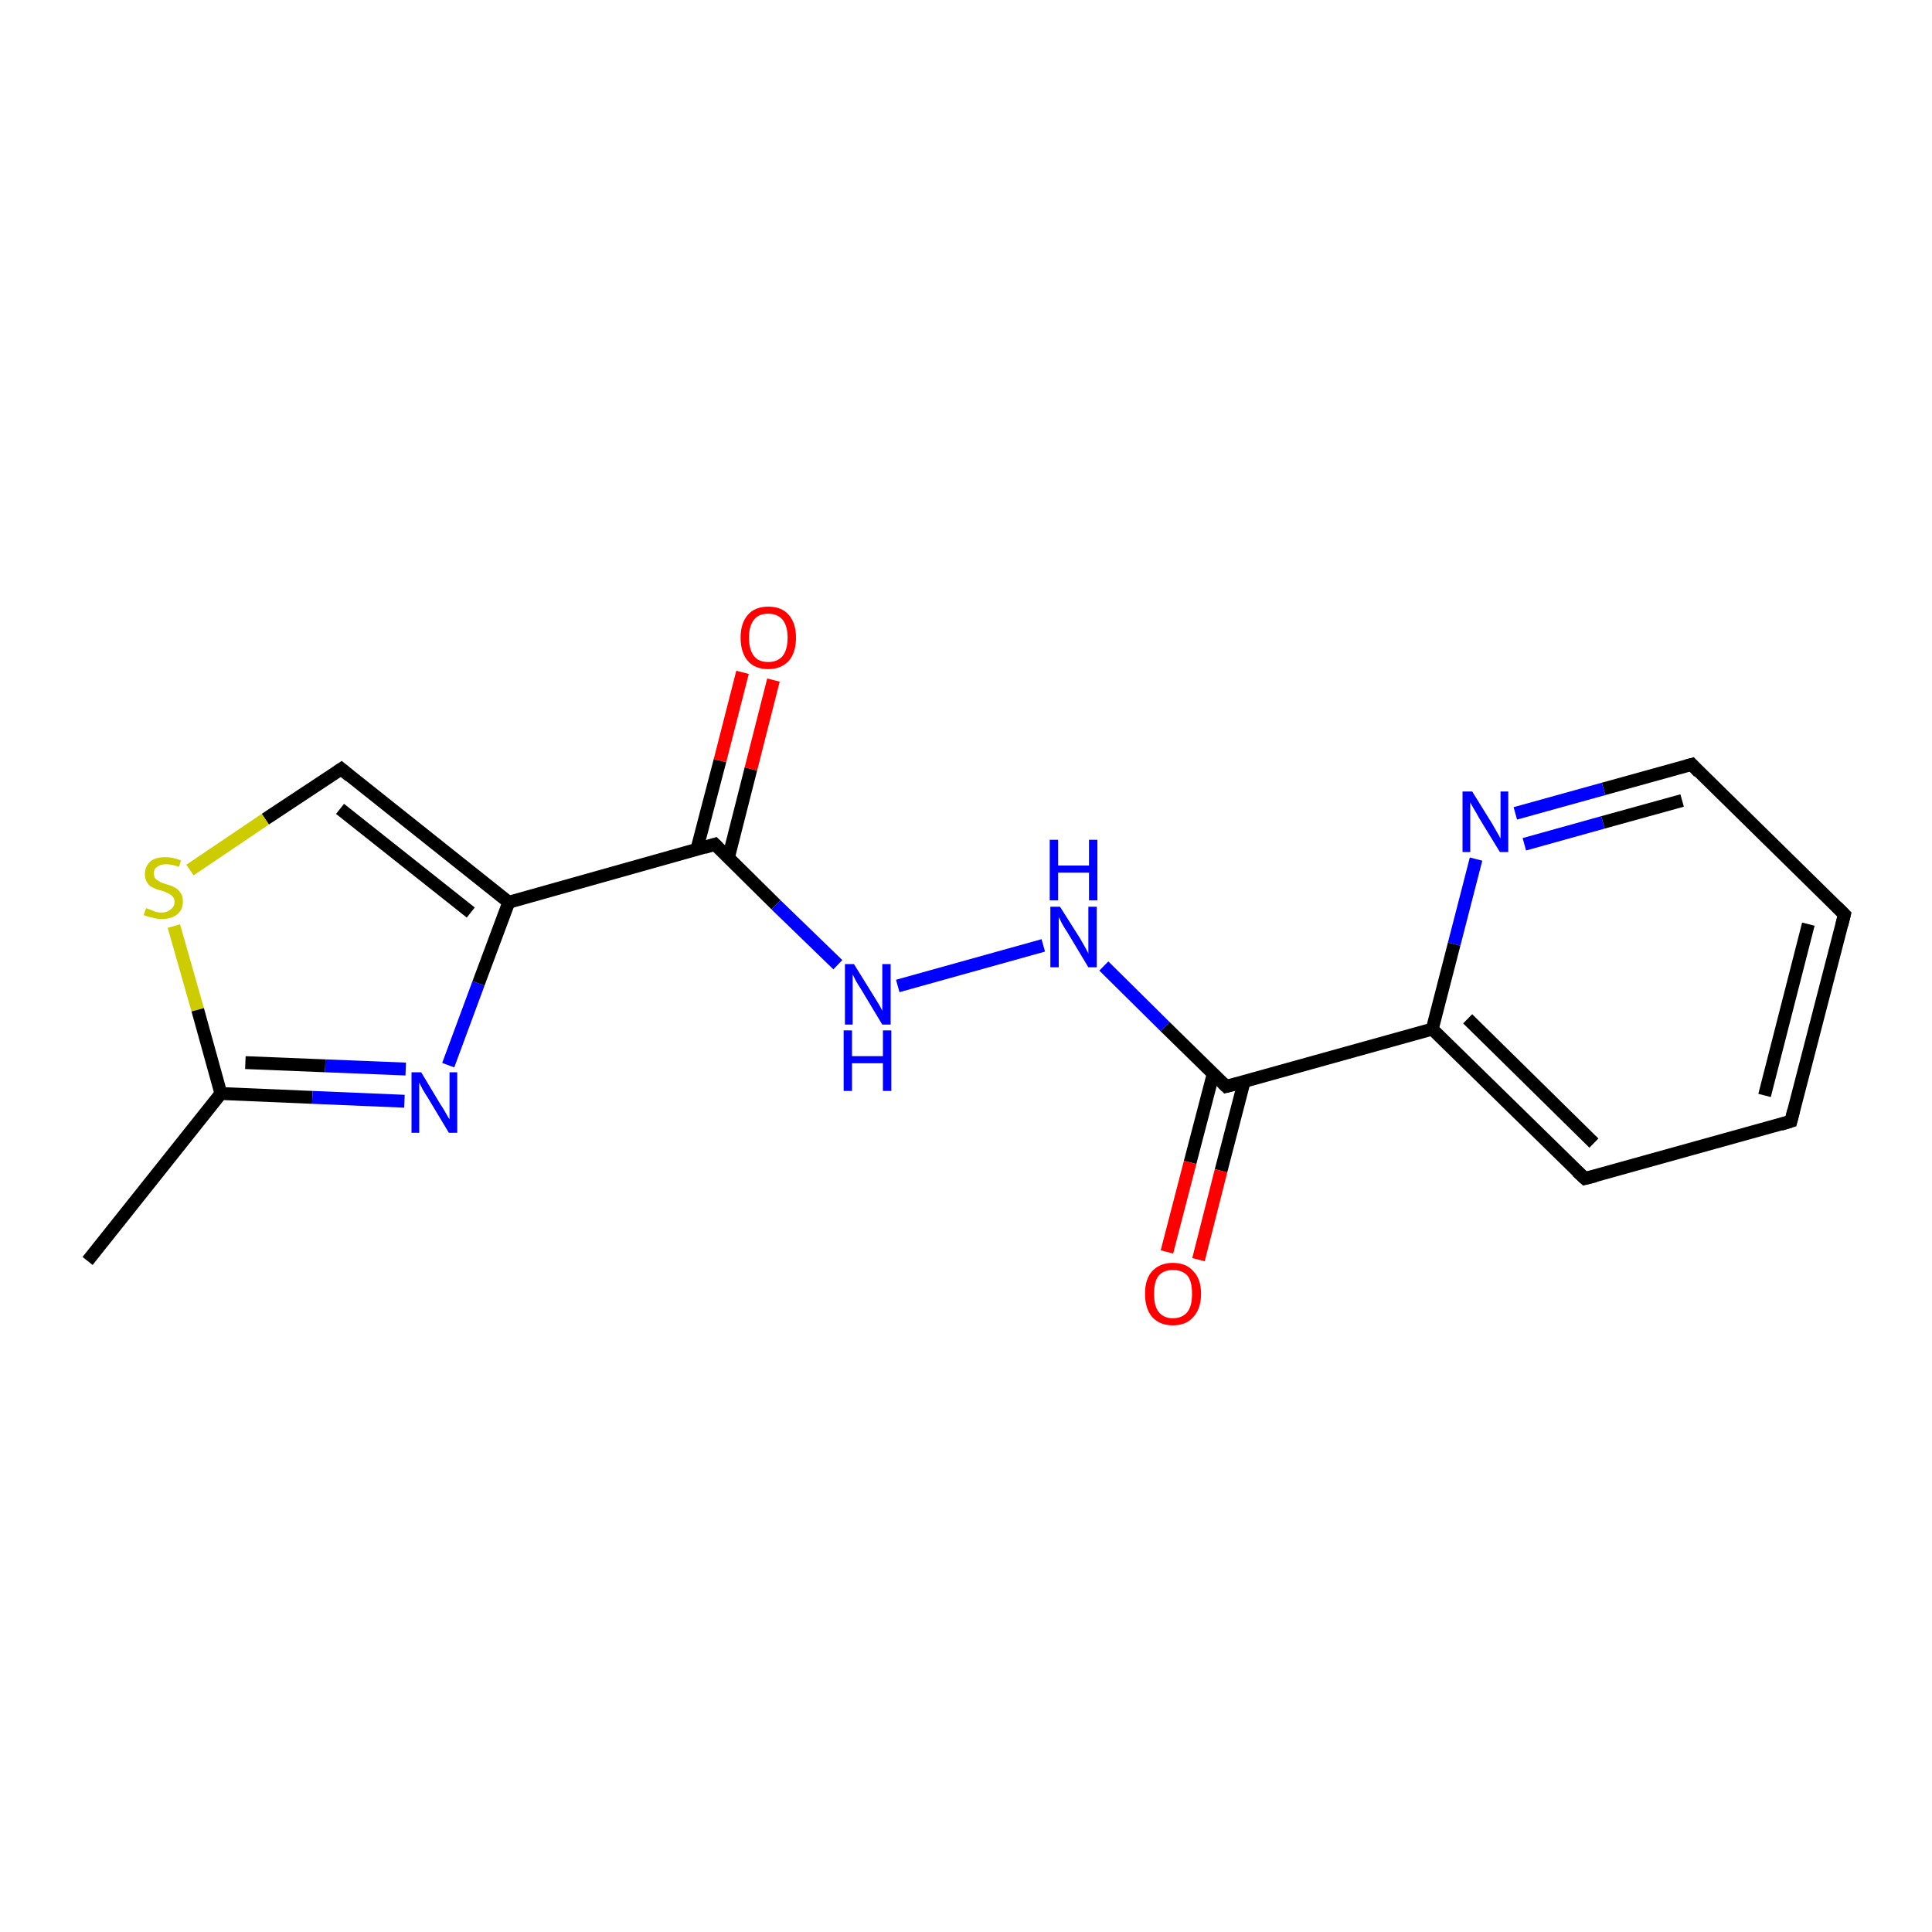 <?xml version='1.0' encoding='iso-8859-1'?>
<svg version='1.1' baseProfile='full'
              xmlns='http://www.w3.org/2000/svg'
                      xmlns:rdkit='http://www.rdkit.org/xml'
                      xmlns:xlink='http://www.w3.org/1999/xlink'
                  xml:space='preserve'
width='300px' height='300px' viewBox='0 0 300 300'>
<!-- END OF HEADER -->
<rect style='opacity:1.0;fill:#FFFFFF;stroke:none' width='300.0' height='300.0' x='0.0' y='0.0'> </rect>
<path class='bond-0 atom-0 atom-1' d='M 13.6,195.8 L 34.3,169.8' style='fill:none;fill-rule:evenodd;stroke:#000000;stroke-width:2.0px;stroke-linecap:butt;stroke-linejoin:miter;stroke-opacity:1' />
<path class='bond-1 atom-1 atom-2' d='M 34.3,169.8 L 48.5,170.4' style='fill:none;fill-rule:evenodd;stroke:#000000;stroke-width:2.0px;stroke-linecap:butt;stroke-linejoin:miter;stroke-opacity:1' />
<path class='bond-1 atom-1 atom-2' d='M 48.5,170.4 L 62.8,171.0' style='fill:none;fill-rule:evenodd;stroke:#0000FF;stroke-width:2.0px;stroke-linecap:butt;stroke-linejoin:miter;stroke-opacity:1' />
<path class='bond-1 atom-1 atom-2' d='M 38.1,165.0 L 50.5,165.5' style='fill:none;fill-rule:evenodd;stroke:#000000;stroke-width:2.0px;stroke-linecap:butt;stroke-linejoin:miter;stroke-opacity:1' />
<path class='bond-1 atom-1 atom-2' d='M 50.5,165.5 L 63.0,166.0' style='fill:none;fill-rule:evenodd;stroke:#0000FF;stroke-width:2.0px;stroke-linecap:butt;stroke-linejoin:miter;stroke-opacity:1' />
<path class='bond-2 atom-2 atom-3' d='M 69.6,165.4 L 74.3,152.7' style='fill:none;fill-rule:evenodd;stroke:#0000FF;stroke-width:2.0px;stroke-linecap:butt;stroke-linejoin:miter;stroke-opacity:1' />
<path class='bond-2 atom-2 atom-3' d='M 74.3,152.7 L 79.0,140.1' style='fill:none;fill-rule:evenodd;stroke:#000000;stroke-width:2.0px;stroke-linecap:butt;stroke-linejoin:miter;stroke-opacity:1' />
<path class='bond-3 atom-3 atom-4' d='M 79.0,140.1 L 53.0,119.4' style='fill:none;fill-rule:evenodd;stroke:#000000;stroke-width:2.0px;stroke-linecap:butt;stroke-linejoin:miter;stroke-opacity:1' />
<path class='bond-3 atom-3 atom-4' d='M 73.1,141.7 L 52.8,125.6' style='fill:none;fill-rule:evenodd;stroke:#000000;stroke-width:2.0px;stroke-linecap:butt;stroke-linejoin:miter;stroke-opacity:1' />
<path class='bond-4 atom-4 atom-5' d='M 53.0,119.4 L 41.2,127.2' style='fill:none;fill-rule:evenodd;stroke:#000000;stroke-width:2.0px;stroke-linecap:butt;stroke-linejoin:miter;stroke-opacity:1' />
<path class='bond-4 atom-4 atom-5' d='M 41.2,127.2 L 29.5,135.1' style='fill:none;fill-rule:evenodd;stroke:#CCCC00;stroke-width:2.0px;stroke-linecap:butt;stroke-linejoin:miter;stroke-opacity:1' />
<path class='bond-5 atom-3 atom-6' d='M 79.0,140.1 L 111.0,131.1' style='fill:none;fill-rule:evenodd;stroke:#000000;stroke-width:2.0px;stroke-linecap:butt;stroke-linejoin:miter;stroke-opacity:1' />
<path class='bond-6 atom-6 atom-7' d='M 113.1,133.2 L 116.6,119.4' style='fill:none;fill-rule:evenodd;stroke:#000000;stroke-width:2.0px;stroke-linecap:butt;stroke-linejoin:miter;stroke-opacity:1' />
<path class='bond-6 atom-6 atom-7' d='M 116.6,119.4 L 120.1,105.6' style='fill:none;fill-rule:evenodd;stroke:#FF0000;stroke-width:2.0px;stroke-linecap:butt;stroke-linejoin:miter;stroke-opacity:1' />
<path class='bond-6 atom-6 atom-7' d='M 108.2,131.9 L 111.8,118.1' style='fill:none;fill-rule:evenodd;stroke:#000000;stroke-width:2.0px;stroke-linecap:butt;stroke-linejoin:miter;stroke-opacity:1' />
<path class='bond-6 atom-6 atom-7' d='M 111.8,118.1 L 115.3,104.4' style='fill:none;fill-rule:evenodd;stroke:#FF0000;stroke-width:2.0px;stroke-linecap:butt;stroke-linejoin:miter;stroke-opacity:1' />
<path class='bond-7 atom-6 atom-8' d='M 111.0,131.1 L 120.5,140.5' style='fill:none;fill-rule:evenodd;stroke:#000000;stroke-width:2.0px;stroke-linecap:butt;stroke-linejoin:miter;stroke-opacity:1' />
<path class='bond-7 atom-6 atom-8' d='M 120.5,140.5 L 130.1,149.8' style='fill:none;fill-rule:evenodd;stroke:#0000FF;stroke-width:2.0px;stroke-linecap:butt;stroke-linejoin:miter;stroke-opacity:1' />
<path class='bond-8 atom-8 atom-9' d='M 139.4,153.1 L 162.0,146.8' style='fill:none;fill-rule:evenodd;stroke:#0000FF;stroke-width:2.0px;stroke-linecap:butt;stroke-linejoin:miter;stroke-opacity:1' />
<path class='bond-9 atom-9 atom-10' d='M 171.4,150.0 L 180.9,159.4' style='fill:none;fill-rule:evenodd;stroke:#0000FF;stroke-width:2.0px;stroke-linecap:butt;stroke-linejoin:miter;stroke-opacity:1' />
<path class='bond-9 atom-9 atom-10' d='M 180.9,159.4 L 190.4,168.7' style='fill:none;fill-rule:evenodd;stroke:#000000;stroke-width:2.0px;stroke-linecap:butt;stroke-linejoin:miter;stroke-opacity:1' />
<path class='bond-10 atom-10 atom-11' d='M 188.4,166.7 L 184.8,180.5' style='fill:none;fill-rule:evenodd;stroke:#000000;stroke-width:2.0px;stroke-linecap:butt;stroke-linejoin:miter;stroke-opacity:1' />
<path class='bond-10 atom-10 atom-11' d='M 184.8,180.5 L 181.2,194.4' style='fill:none;fill-rule:evenodd;stroke:#FF0000;stroke-width:2.0px;stroke-linecap:butt;stroke-linejoin:miter;stroke-opacity:1' />
<path class='bond-10 atom-10 atom-11' d='M 193.2,167.9 L 189.6,181.8' style='fill:none;fill-rule:evenodd;stroke:#000000;stroke-width:2.0px;stroke-linecap:butt;stroke-linejoin:miter;stroke-opacity:1' />
<path class='bond-10 atom-10 atom-11' d='M 189.6,181.8 L 186.1,195.6' style='fill:none;fill-rule:evenodd;stroke:#FF0000;stroke-width:2.0px;stroke-linecap:butt;stroke-linejoin:miter;stroke-opacity:1' />
<path class='bond-11 atom-10 atom-12' d='M 190.4,168.7 L 222.4,159.8' style='fill:none;fill-rule:evenodd;stroke:#000000;stroke-width:2.0px;stroke-linecap:butt;stroke-linejoin:miter;stroke-opacity:1' />
<path class='bond-12 atom-12 atom-13' d='M 222.4,159.8 L 246.1,183.0' style='fill:none;fill-rule:evenodd;stroke:#000000;stroke-width:2.0px;stroke-linecap:butt;stroke-linejoin:miter;stroke-opacity:1' />
<path class='bond-12 atom-12 atom-13' d='M 227.9,158.2 L 247.5,177.5' style='fill:none;fill-rule:evenodd;stroke:#000000;stroke-width:2.0px;stroke-linecap:butt;stroke-linejoin:miter;stroke-opacity:1' />
<path class='bond-13 atom-13 atom-14' d='M 246.1,183.0 L 278.1,174.1' style='fill:none;fill-rule:evenodd;stroke:#000000;stroke-width:2.0px;stroke-linecap:butt;stroke-linejoin:miter;stroke-opacity:1' />
<path class='bond-14 atom-14 atom-15' d='M 278.1,174.1 L 286.4,142.0' style='fill:none;fill-rule:evenodd;stroke:#000000;stroke-width:2.0px;stroke-linecap:butt;stroke-linejoin:miter;stroke-opacity:1' />
<path class='bond-14 atom-14 atom-15' d='M 274.0,170.1 L 280.8,143.5' style='fill:none;fill-rule:evenodd;stroke:#000000;stroke-width:2.0px;stroke-linecap:butt;stroke-linejoin:miter;stroke-opacity:1' />
<path class='bond-15 atom-15 atom-16' d='M 286.4,142.0 L 262.7,118.7' style='fill:none;fill-rule:evenodd;stroke:#000000;stroke-width:2.0px;stroke-linecap:butt;stroke-linejoin:miter;stroke-opacity:1' />
<path class='bond-16 atom-16 atom-17' d='M 262.7,118.7 L 249.0,122.5' style='fill:none;fill-rule:evenodd;stroke:#000000;stroke-width:2.0px;stroke-linecap:butt;stroke-linejoin:miter;stroke-opacity:1' />
<path class='bond-16 atom-16 atom-17' d='M 249.0,122.5 L 235.3,126.3' style='fill:none;fill-rule:evenodd;stroke:#0000FF;stroke-width:2.0px;stroke-linecap:butt;stroke-linejoin:miter;stroke-opacity:1' />
<path class='bond-16 atom-16 atom-17' d='M 261.2,124.3 L 248.9,127.7' style='fill:none;fill-rule:evenodd;stroke:#000000;stroke-width:2.0px;stroke-linecap:butt;stroke-linejoin:miter;stroke-opacity:1' />
<path class='bond-16 atom-16 atom-17' d='M 248.9,127.7 L 236.7,131.1' style='fill:none;fill-rule:evenodd;stroke:#0000FF;stroke-width:2.0px;stroke-linecap:butt;stroke-linejoin:miter;stroke-opacity:1' />
<path class='bond-17 atom-5 atom-1' d='M 27.0,143.8 L 30.7,156.8' style='fill:none;fill-rule:evenodd;stroke:#CCCC00;stroke-width:2.0px;stroke-linecap:butt;stroke-linejoin:miter;stroke-opacity:1' />
<path class='bond-17 atom-5 atom-1' d='M 30.7,156.8 L 34.3,169.8' style='fill:none;fill-rule:evenodd;stroke:#000000;stroke-width:2.0px;stroke-linecap:butt;stroke-linejoin:miter;stroke-opacity:1' />
<path class='bond-18 atom-17 atom-12' d='M 229.2,133.4 L 225.8,146.6' style='fill:none;fill-rule:evenodd;stroke:#0000FF;stroke-width:2.0px;stroke-linecap:butt;stroke-linejoin:miter;stroke-opacity:1' />
<path class='bond-18 atom-17 atom-12' d='M 225.8,146.6 L 222.4,159.8' style='fill:none;fill-rule:evenodd;stroke:#000000;stroke-width:2.0px;stroke-linecap:butt;stroke-linejoin:miter;stroke-opacity:1' />
<path d='M 54.3,120.5 L 53.0,119.4 L 52.4,119.8' style='fill:none;stroke:#000000;stroke-width:2.0px;stroke-linecap:butt;stroke-linejoin:miter;stroke-opacity:1;' />
<path d='M 109.4,131.6 L 111.0,131.1 L 111.5,131.6' style='fill:none;stroke:#000000;stroke-width:2.0px;stroke-linecap:butt;stroke-linejoin:miter;stroke-opacity:1;' />
<path d='M 189.9,168.2 L 190.4,168.7 L 192.0,168.3' style='fill:none;stroke:#000000;stroke-width:2.0px;stroke-linecap:butt;stroke-linejoin:miter;stroke-opacity:1;' />
<path d='M 244.9,181.9 L 246.1,183.0 L 247.7,182.6' style='fill:none;stroke:#000000;stroke-width:2.0px;stroke-linecap:butt;stroke-linejoin:miter;stroke-opacity:1;' />
<path d='M 276.5,174.6 L 278.1,174.1 L 278.5,172.5' style='fill:none;stroke:#000000;stroke-width:2.0px;stroke-linecap:butt;stroke-linejoin:miter;stroke-opacity:1;' />
<path d='M 286.0,143.6 L 286.4,142.0 L 285.2,140.8' style='fill:none;stroke:#000000;stroke-width:2.0px;stroke-linecap:butt;stroke-linejoin:miter;stroke-opacity:1;' />
<path d='M 263.8,119.9 L 262.7,118.7 L 262.0,118.9' style='fill:none;stroke:#000000;stroke-width:2.0px;stroke-linecap:butt;stroke-linejoin:miter;stroke-opacity:1;' />
<path class='atom-2' d='M 65.4 166.5
L 68.4 171.5
Q 68.7 171.9, 69.2 172.8
Q 69.7 173.7, 69.8 173.8
L 69.8 166.5
L 71.0 166.5
L 71.0 175.9
L 69.7 175.9
L 66.4 170.4
Q 66.0 169.8, 65.6 169.1
Q 65.2 168.3, 65.1 168.1
L 65.1 175.9
L 63.9 175.9
L 63.9 166.5
L 65.4 166.5
' fill='#0000FF'/>
<path class='atom-5' d='M 22.7 141.0
Q 22.8 141.1, 23.2 141.2
Q 23.7 141.4, 24.2 141.6
Q 24.6 141.7, 25.1 141.7
Q 26.0 141.7, 26.5 141.2
Q 27.1 140.8, 27.1 140.0
Q 27.1 139.5, 26.8 139.2
Q 26.5 138.9, 26.1 138.7
Q 25.7 138.5, 25.1 138.3
Q 24.2 138.1, 23.7 137.8
Q 23.2 137.6, 22.9 137.1
Q 22.5 136.6, 22.5 135.7
Q 22.5 134.6, 23.3 133.8
Q 24.1 133.1, 25.7 133.1
Q 26.8 133.1, 28.1 133.6
L 27.8 134.6
Q 26.6 134.2, 25.8 134.2
Q 24.9 134.2, 24.4 134.6
Q 23.9 134.9, 23.9 135.6
Q 23.9 136.1, 24.1 136.4
Q 24.4 136.7, 24.8 136.9
Q 25.1 137.1, 25.8 137.3
Q 26.6 137.5, 27.1 137.8
Q 27.6 138.0, 28.0 138.6
Q 28.4 139.1, 28.4 140.0
Q 28.4 141.3, 27.5 142.0
Q 26.6 142.7, 25.2 142.7
Q 24.3 142.7, 23.7 142.5
Q 23.1 142.4, 22.3 142.1
L 22.7 141.0
' fill='#CCCC00'/>
<path class='atom-7' d='M 115.0 99.0
Q 115.0 96.8, 116.1 95.5
Q 117.2 94.2, 119.3 94.2
Q 121.4 94.2, 122.5 95.5
Q 123.6 96.8, 123.6 99.0
Q 123.6 101.3, 122.5 102.6
Q 121.3 103.9, 119.3 103.9
Q 117.2 103.9, 116.1 102.6
Q 115.0 101.3, 115.0 99.0
M 119.3 102.8
Q 120.7 102.8, 121.5 101.9
Q 122.3 100.9, 122.3 99.0
Q 122.3 97.2, 121.5 96.2
Q 120.7 95.3, 119.3 95.3
Q 117.8 95.3, 117.1 96.2
Q 116.3 97.2, 116.3 99.0
Q 116.3 100.9, 117.1 101.9
Q 117.8 102.8, 119.3 102.8
' fill='#FF0000'/>
<path class='atom-8' d='M 132.6 149.7
L 135.7 154.7
Q 136.0 155.2, 136.5 156.0
Q 137.0 156.9, 137.0 157.0
L 137.0 149.7
L 138.3 149.7
L 138.3 159.1
L 137.0 159.1
L 133.7 153.6
Q 133.3 153.0, 132.9 152.3
Q 132.5 151.5, 132.4 151.3
L 132.4 159.1
L 131.2 159.1
L 131.2 149.7
L 132.6 149.7
' fill='#0000FF'/>
<path class='atom-8' d='M 131.0 160.0
L 132.3 160.0
L 132.3 164.0
L 137.1 164.0
L 137.1 160.0
L 138.4 160.0
L 138.4 169.4
L 137.1 169.4
L 137.1 165.1
L 132.3 165.1
L 132.3 169.4
L 131.0 169.4
L 131.0 160.0
' fill='#0000FF'/>
<path class='atom-9' d='M 164.6 140.8
L 167.7 145.7
Q 168.0 146.2, 168.5 147.1
Q 169.0 148.0, 169.0 148.1
L 169.0 140.8
L 170.3 140.8
L 170.3 150.2
L 169.0 150.2
L 165.7 144.7
Q 165.3 144.1, 164.9 143.4
Q 164.5 142.6, 164.4 142.4
L 164.4 150.2
L 163.1 150.2
L 163.1 140.8
L 164.6 140.8
' fill='#0000FF'/>
<path class='atom-9' d='M 163.0 130.4
L 164.3 130.4
L 164.3 134.4
L 169.1 134.4
L 169.1 130.4
L 170.4 130.4
L 170.4 139.8
L 169.1 139.8
L 169.1 135.5
L 164.3 135.5
L 164.3 139.8
L 163.0 139.8
L 163.0 130.4
' fill='#0000FF'/>
<path class='atom-11' d='M 177.8 200.9
Q 177.8 198.6, 178.9 197.4
Q 180.1 196.1, 182.1 196.1
Q 184.2 196.1, 185.3 197.4
Q 186.5 198.6, 186.5 200.9
Q 186.5 203.2, 185.3 204.5
Q 184.2 205.8, 182.1 205.8
Q 180.1 205.8, 178.9 204.5
Q 177.8 203.2, 177.8 200.9
M 182.1 204.7
Q 183.6 204.7, 184.4 203.7
Q 185.1 202.8, 185.1 200.9
Q 185.1 199.0, 184.4 198.1
Q 183.6 197.2, 182.1 197.2
Q 180.7 197.2, 179.9 198.1
Q 179.2 199.0, 179.2 200.9
Q 179.2 202.8, 179.9 203.7
Q 180.7 204.7, 182.1 204.7
' fill='#FF0000'/>
<path class='atom-17' d='M 228.6 122.9
L 231.7 127.9
Q 232.0 128.4, 232.5 129.3
Q 233.0 130.2, 233.0 130.2
L 233.0 122.9
L 234.2 122.9
L 234.2 132.3
L 232.9 132.3
L 229.6 126.9
Q 229.3 126.3, 228.8 125.5
Q 228.4 124.8, 228.3 124.6
L 228.3 132.3
L 227.1 132.3
L 227.1 122.9
L 228.6 122.9
' fill='#0000FF'/>
</svg>
